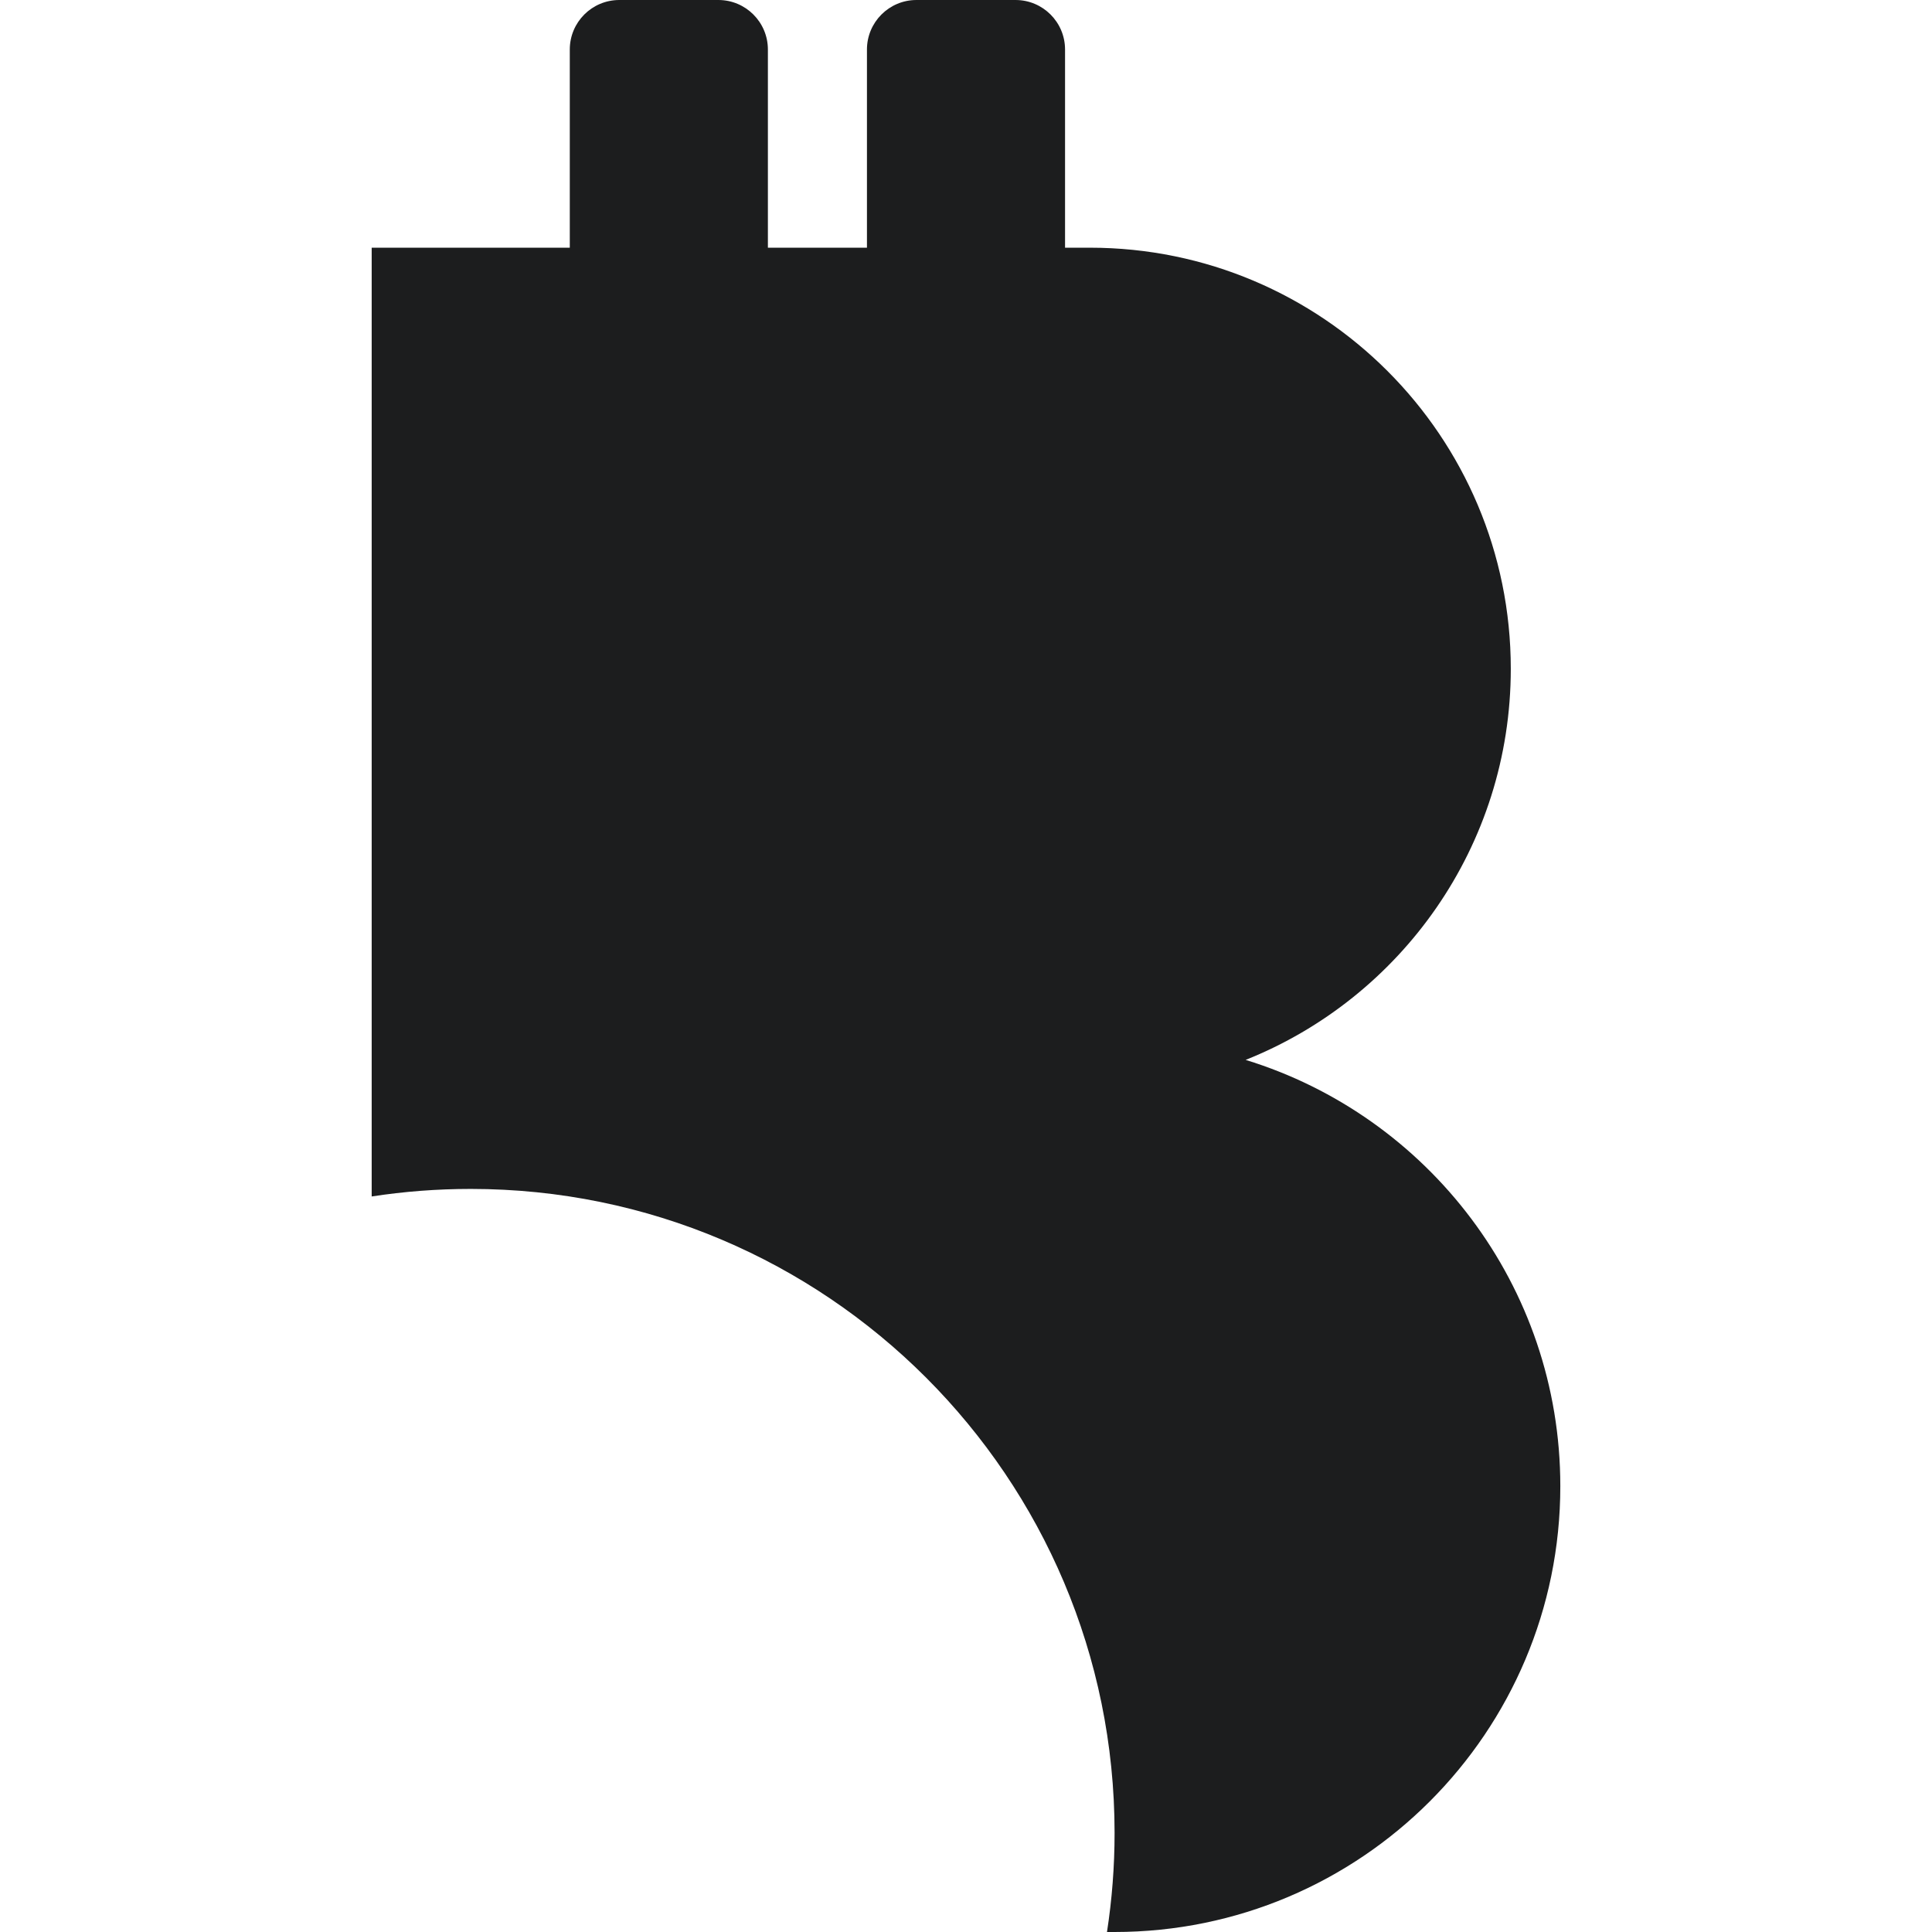 <svg width="512" height="512" viewBox="0 0 512 512" fill="none" xmlns="http://www.w3.org/2000/svg">
<path d="M190.375 0C197.624 0 203.5 5.878 203.5 13.128V65.641H229.75V13.128C229.75 5.878 235.626 1.05724e-07 242.875 0H269.125C276.374 0 282.25 5.878 282.25 13.128V65.641H288.812C350.426 65.641 400.375 115.601 400.375 177.231C400.375 224.261 371.273 264.462 330.11 280.885C378.397 295.722 413.5 340.683 413.5 393.846C413.5 459.101 360.614 512 295.375 512H293.363C294.685 503.44 295.375 494.673 295.375 485.744C295.375 391.487 218.984 315.077 124.75 315.077C115.824 315.077 107.056 315.756 98.5 317.076V65.641H151V13.128C151 5.878 156.876 1.05724e-07 164.125 0H190.375Z" fill="#1C1D1E"/>
</svg>
